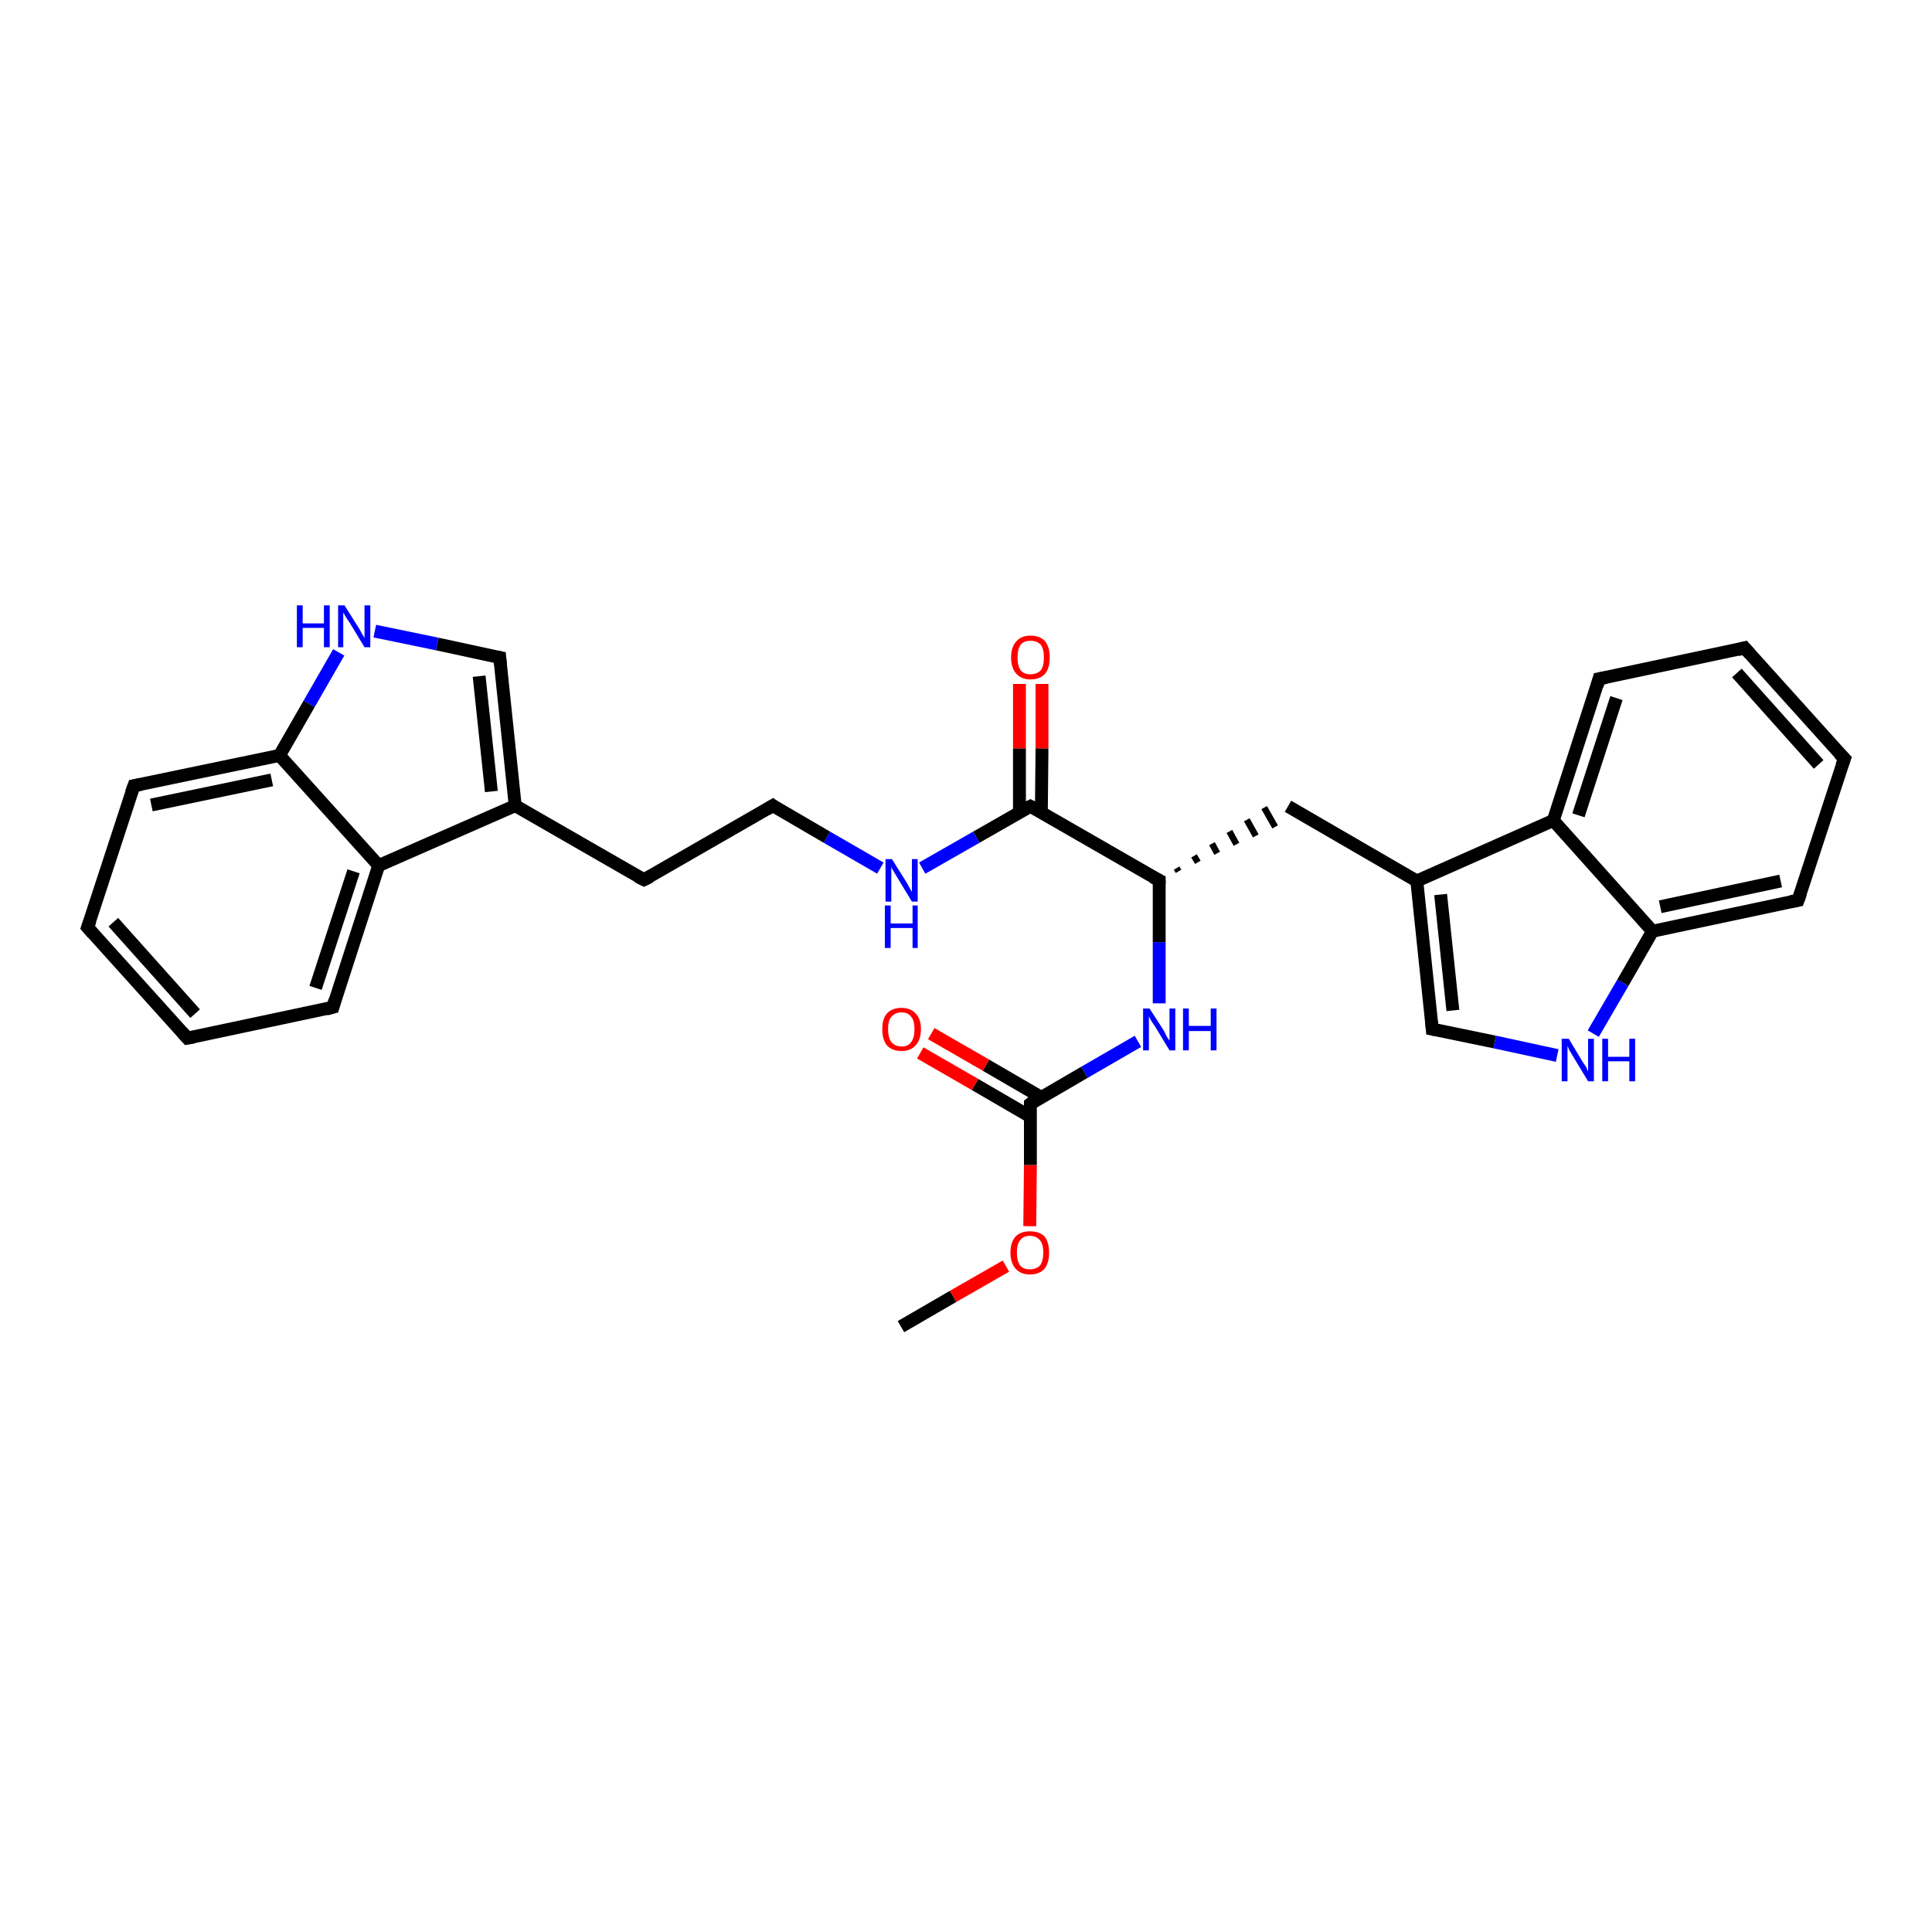 <?xml version='1.0' encoding='iso-8859-1'?>
<svg version='1.1' baseProfile='full'
              xmlns='http://www.w3.org/2000/svg'
                      xmlns:rdkit='http://www.rdkit.org/xml'
                      xmlns:xlink='http://www.w3.org/1999/xlink'
                  xml:space='preserve'
width='300px' height='300px' viewBox='0 0 300 300'>
<!-- END OF HEADER -->
<rect style='opacity:1.0;fill:#FFFFFF;stroke:none' width='300.0' height='300.0' x='0.0' y='0.0'> </rect>
<path class='bond-0 atom-0 atom-1' d='M 139.9,206.0 L 148.0,201.3' style='fill:none;fill-rule:evenodd;stroke:#000000;stroke-width:2.0px;stroke-linecap:butt;stroke-linejoin:miter;stroke-opacity:1' />
<path class='bond-0 atom-0 atom-1' d='M 148.0,201.3 L 156.2,196.6' style='fill:none;fill-rule:evenodd;stroke:#FF0000;stroke-width:2.0px;stroke-linecap:butt;stroke-linejoin:miter;stroke-opacity:1' />
<path class='bond-1 atom-1 atom-2' d='M 159.9,190.4 L 160.0,180.9' style='fill:none;fill-rule:evenodd;stroke:#FF0000;stroke-width:2.0px;stroke-linecap:butt;stroke-linejoin:miter;stroke-opacity:1' />
<path class='bond-1 atom-1 atom-2' d='M 160.0,180.9 L 160.0,171.4' style='fill:none;fill-rule:evenodd;stroke:#000000;stroke-width:2.0px;stroke-linecap:butt;stroke-linejoin:miter;stroke-opacity:1' />
<path class='bond-2 atom-2 atom-3' d='M 161.7,170.4 L 153.1,165.4' style='fill:none;fill-rule:evenodd;stroke:#000000;stroke-width:2.0px;stroke-linecap:butt;stroke-linejoin:miter;stroke-opacity:1' />
<path class='bond-2 atom-2 atom-3' d='M 153.1,165.4 L 144.6,160.5' style='fill:none;fill-rule:evenodd;stroke:#FF0000;stroke-width:2.0px;stroke-linecap:butt;stroke-linejoin:miter;stroke-opacity:1' />
<path class='bond-2 atom-2 atom-3' d='M 160.0,173.4 L 151.4,168.4' style='fill:none;fill-rule:evenodd;stroke:#000000;stroke-width:2.0px;stroke-linecap:butt;stroke-linejoin:miter;stroke-opacity:1' />
<path class='bond-2 atom-2 atom-3' d='M 151.4,168.4 L 142.9,163.5' style='fill:none;fill-rule:evenodd;stroke:#FF0000;stroke-width:2.0px;stroke-linecap:butt;stroke-linejoin:miter;stroke-opacity:1' />
<path class='bond-3 atom-2 atom-4' d='M 160.0,171.4 L 168.4,166.5' style='fill:none;fill-rule:evenodd;stroke:#000000;stroke-width:2.0px;stroke-linecap:butt;stroke-linejoin:miter;stroke-opacity:1' />
<path class='bond-3 atom-2 atom-4' d='M 168.4,166.5 L 176.7,161.7' style='fill:none;fill-rule:evenodd;stroke:#0000FF;stroke-width:2.0px;stroke-linecap:butt;stroke-linejoin:miter;stroke-opacity:1' />
<path class='bond-4 atom-4 atom-5' d='M 180.0,155.8 L 180.0,146.3' style='fill:none;fill-rule:evenodd;stroke:#0000FF;stroke-width:2.0px;stroke-linecap:butt;stroke-linejoin:miter;stroke-opacity:1' />
<path class='bond-4 atom-4 atom-5' d='M 180.0,146.3 L 180.0,136.7' style='fill:none;fill-rule:evenodd;stroke:#000000;stroke-width:2.0px;stroke-linecap:butt;stroke-linejoin:miter;stroke-opacity:1' />
<path class='bond-5 atom-5 atom-6' d='M 183.0,135.3 L 182.7,134.8' style='fill:none;fill-rule:evenodd;stroke:#000000;stroke-width:1.0px;stroke-linecap:butt;stroke-linejoin:miter;stroke-opacity:1' />
<path class='bond-5 atom-5 atom-6' d='M 186.0,133.9 L 185.4,132.9' style='fill:none;fill-rule:evenodd;stroke:#000000;stroke-width:1.0px;stroke-linecap:butt;stroke-linejoin:miter;stroke-opacity:1' />
<path class='bond-5 atom-5 atom-6' d='M 189.0,132.5 L 188.2,131.0' style='fill:none;fill-rule:evenodd;stroke:#000000;stroke-width:1.0px;stroke-linecap:butt;stroke-linejoin:miter;stroke-opacity:1' />
<path class='bond-5 atom-5 atom-6' d='M 192.0,131.1 L 190.9,129.1' style='fill:none;fill-rule:evenodd;stroke:#000000;stroke-width:1.0px;stroke-linecap:butt;stroke-linejoin:miter;stroke-opacity:1' />
<path class='bond-5 atom-5 atom-6' d='M 195.0,129.8 L 193.6,127.3' style='fill:none;fill-rule:evenodd;stroke:#000000;stroke-width:1.0px;stroke-linecap:butt;stroke-linejoin:miter;stroke-opacity:1' />
<path class='bond-5 atom-5 atom-6' d='M 198.0,128.4 L 196.3,125.4' style='fill:none;fill-rule:evenodd;stroke:#000000;stroke-width:1.0px;stroke-linecap:butt;stroke-linejoin:miter;stroke-opacity:1' />
<path class='bond-6 atom-6 atom-7' d='M 200.0,125.2 L 220.0,136.8' style='fill:none;fill-rule:evenodd;stroke:#000000;stroke-width:2.0px;stroke-linecap:butt;stroke-linejoin:miter;stroke-opacity:1' />
<path class='bond-7 atom-7 atom-8' d='M 220.0,136.8 L 222.4,159.8' style='fill:none;fill-rule:evenodd;stroke:#000000;stroke-width:2.0px;stroke-linecap:butt;stroke-linejoin:miter;stroke-opacity:1' />
<path class='bond-7 atom-7 atom-8' d='M 223.7,138.9 L 225.6,156.9' style='fill:none;fill-rule:evenodd;stroke:#000000;stroke-width:2.0px;stroke-linecap:butt;stroke-linejoin:miter;stroke-opacity:1' />
<path class='bond-8 atom-8 atom-9' d='M 222.4,159.8 L 232.1,161.8' style='fill:none;fill-rule:evenodd;stroke:#000000;stroke-width:2.0px;stroke-linecap:butt;stroke-linejoin:miter;stroke-opacity:1' />
<path class='bond-8 atom-8 atom-9' d='M 232.1,161.8 L 241.8,163.9' style='fill:none;fill-rule:evenodd;stroke:#0000FF;stroke-width:2.0px;stroke-linecap:butt;stroke-linejoin:miter;stroke-opacity:1' />
<path class='bond-9 atom-9 atom-10' d='M 247.4,160.5 L 252.0,152.6' style='fill:none;fill-rule:evenodd;stroke:#0000FF;stroke-width:2.0px;stroke-linecap:butt;stroke-linejoin:miter;stroke-opacity:1' />
<path class='bond-9 atom-9 atom-10' d='M 252.0,152.6 L 256.6,144.6' style='fill:none;fill-rule:evenodd;stroke:#000000;stroke-width:2.0px;stroke-linecap:butt;stroke-linejoin:miter;stroke-opacity:1' />
<path class='bond-10 atom-10 atom-11' d='M 256.6,144.6 L 279.2,139.8' style='fill:none;fill-rule:evenodd;stroke:#000000;stroke-width:2.0px;stroke-linecap:butt;stroke-linejoin:miter;stroke-opacity:1' />
<path class='bond-10 atom-10 atom-11' d='M 257.8,140.8 L 276.5,136.8' style='fill:none;fill-rule:evenodd;stroke:#000000;stroke-width:2.0px;stroke-linecap:butt;stroke-linejoin:miter;stroke-opacity:1' />
<path class='bond-11 atom-11 atom-12' d='M 279.2,139.8 L 286.4,117.8' style='fill:none;fill-rule:evenodd;stroke:#000000;stroke-width:2.0px;stroke-linecap:butt;stroke-linejoin:miter;stroke-opacity:1' />
<path class='bond-12 atom-12 atom-13' d='M 286.4,117.8 L 270.9,100.6' style='fill:none;fill-rule:evenodd;stroke:#000000;stroke-width:2.0px;stroke-linecap:butt;stroke-linejoin:miter;stroke-opacity:1' />
<path class='bond-12 atom-12 atom-13' d='M 282.4,118.7 L 269.7,104.5' style='fill:none;fill-rule:evenodd;stroke:#000000;stroke-width:2.0px;stroke-linecap:butt;stroke-linejoin:miter;stroke-opacity:1' />
<path class='bond-13 atom-13 atom-14' d='M 270.9,100.6 L 248.3,105.4' style='fill:none;fill-rule:evenodd;stroke:#000000;stroke-width:2.0px;stroke-linecap:butt;stroke-linejoin:miter;stroke-opacity:1' />
<path class='bond-14 atom-14 atom-15' d='M 248.3,105.4 L 241.2,127.4' style='fill:none;fill-rule:evenodd;stroke:#000000;stroke-width:2.0px;stroke-linecap:butt;stroke-linejoin:miter;stroke-opacity:1' />
<path class='bond-14 atom-14 atom-15' d='M 251.0,108.4 L 245.1,126.6' style='fill:none;fill-rule:evenodd;stroke:#000000;stroke-width:2.0px;stroke-linecap:butt;stroke-linejoin:miter;stroke-opacity:1' />
<path class='bond-15 atom-5 atom-16' d='M 180.0,136.7 L 160.0,125.2' style='fill:none;fill-rule:evenodd;stroke:#000000;stroke-width:2.0px;stroke-linecap:butt;stroke-linejoin:miter;stroke-opacity:1' />
<path class='bond-16 atom-16 atom-17' d='M 161.7,126.2 L 161.8,116.2' style='fill:none;fill-rule:evenodd;stroke:#000000;stroke-width:2.0px;stroke-linecap:butt;stroke-linejoin:miter;stroke-opacity:1' />
<path class='bond-16 atom-16 atom-17' d='M 161.8,116.2 L 161.8,106.2' style='fill:none;fill-rule:evenodd;stroke:#FF0000;stroke-width:2.0px;stroke-linecap:butt;stroke-linejoin:miter;stroke-opacity:1' />
<path class='bond-16 atom-16 atom-17' d='M 158.3,126.2 L 158.3,116.2' style='fill:none;fill-rule:evenodd;stroke:#000000;stroke-width:2.0px;stroke-linecap:butt;stroke-linejoin:miter;stroke-opacity:1' />
<path class='bond-16 atom-16 atom-17' d='M 158.3,116.2 L 158.3,106.2' style='fill:none;fill-rule:evenodd;stroke:#FF0000;stroke-width:2.0px;stroke-linecap:butt;stroke-linejoin:miter;stroke-opacity:1' />
<path class='bond-17 atom-16 atom-18' d='M 160.0,125.2 L 151.6,130.0' style='fill:none;fill-rule:evenodd;stroke:#000000;stroke-width:2.0px;stroke-linecap:butt;stroke-linejoin:miter;stroke-opacity:1' />
<path class='bond-17 atom-16 atom-18' d='M 151.6,130.0 L 143.2,134.8' style='fill:none;fill-rule:evenodd;stroke:#0000FF;stroke-width:2.0px;stroke-linecap:butt;stroke-linejoin:miter;stroke-opacity:1' />
<path class='bond-18 atom-18 atom-19' d='M 136.7,134.8 L 128.4,130.0' style='fill:none;fill-rule:evenodd;stroke:#0000FF;stroke-width:2.0px;stroke-linecap:butt;stroke-linejoin:miter;stroke-opacity:1' />
<path class='bond-18 atom-18 atom-19' d='M 128.4,130.0 L 120.0,125.1' style='fill:none;fill-rule:evenodd;stroke:#000000;stroke-width:2.0px;stroke-linecap:butt;stroke-linejoin:miter;stroke-opacity:1' />
<path class='bond-19 atom-19 atom-20' d='M 120.0,125.1 L 100.0,136.6' style='fill:none;fill-rule:evenodd;stroke:#000000;stroke-width:2.0px;stroke-linecap:butt;stroke-linejoin:miter;stroke-opacity:1' />
<path class='bond-20 atom-20 atom-21' d='M 100.0,136.6 L 80.0,125.1' style='fill:none;fill-rule:evenodd;stroke:#000000;stroke-width:2.0px;stroke-linecap:butt;stroke-linejoin:miter;stroke-opacity:1' />
<path class='bond-21 atom-21 atom-22' d='M 80.0,125.1 L 77.6,102.1' style='fill:none;fill-rule:evenodd;stroke:#000000;stroke-width:2.0px;stroke-linecap:butt;stroke-linejoin:miter;stroke-opacity:1' />
<path class='bond-21 atom-21 atom-22' d='M 76.3,122.9 L 74.4,105.0' style='fill:none;fill-rule:evenodd;stroke:#000000;stroke-width:2.0px;stroke-linecap:butt;stroke-linejoin:miter;stroke-opacity:1' />
<path class='bond-22 atom-22 atom-23' d='M 77.6,102.1 L 67.9,100.0' style='fill:none;fill-rule:evenodd;stroke:#000000;stroke-width:2.0px;stroke-linecap:butt;stroke-linejoin:miter;stroke-opacity:1' />
<path class='bond-22 atom-22 atom-23' d='M 67.9,100.0 L 58.2,98.0' style='fill:none;fill-rule:evenodd;stroke:#0000FF;stroke-width:2.0px;stroke-linecap:butt;stroke-linejoin:miter;stroke-opacity:1' />
<path class='bond-23 atom-23 atom-24' d='M 52.6,101.3 L 48.0,109.3' style='fill:none;fill-rule:evenodd;stroke:#0000FF;stroke-width:2.0px;stroke-linecap:butt;stroke-linejoin:miter;stroke-opacity:1' />
<path class='bond-23 atom-23 atom-24' d='M 48.0,109.3 L 43.4,117.3' style='fill:none;fill-rule:evenodd;stroke:#000000;stroke-width:2.0px;stroke-linecap:butt;stroke-linejoin:miter;stroke-opacity:1' />
<path class='bond-24 atom-24 atom-25' d='M 43.4,117.3 L 20.8,122.0' style='fill:none;fill-rule:evenodd;stroke:#000000;stroke-width:2.0px;stroke-linecap:butt;stroke-linejoin:miter;stroke-opacity:1' />
<path class='bond-24 atom-24 atom-25' d='M 42.2,121.1 L 23.5,125.0' style='fill:none;fill-rule:evenodd;stroke:#000000;stroke-width:2.0px;stroke-linecap:butt;stroke-linejoin:miter;stroke-opacity:1' />
<path class='bond-25 atom-25 atom-26' d='M 20.8,122.0 L 13.6,144.0' style='fill:none;fill-rule:evenodd;stroke:#000000;stroke-width:2.0px;stroke-linecap:butt;stroke-linejoin:miter;stroke-opacity:1' />
<path class='bond-26 atom-26 atom-27' d='M 13.6,144.0 L 29.1,161.2' style='fill:none;fill-rule:evenodd;stroke:#000000;stroke-width:2.0px;stroke-linecap:butt;stroke-linejoin:miter;stroke-opacity:1' />
<path class='bond-26 atom-26 atom-27' d='M 17.6,143.2 L 30.3,157.4' style='fill:none;fill-rule:evenodd;stroke:#000000;stroke-width:2.0px;stroke-linecap:butt;stroke-linejoin:miter;stroke-opacity:1' />
<path class='bond-27 atom-27 atom-28' d='M 29.1,161.2 L 51.7,156.4' style='fill:none;fill-rule:evenodd;stroke:#000000;stroke-width:2.0px;stroke-linecap:butt;stroke-linejoin:miter;stroke-opacity:1' />
<path class='bond-28 atom-28 atom-29' d='M 51.7,156.4 L 58.8,134.4' style='fill:none;fill-rule:evenodd;stroke:#000000;stroke-width:2.0px;stroke-linecap:butt;stroke-linejoin:miter;stroke-opacity:1' />
<path class='bond-28 atom-28 atom-29' d='M 49.0,153.4 L 54.9,135.3' style='fill:none;fill-rule:evenodd;stroke:#000000;stroke-width:2.0px;stroke-linecap:butt;stroke-linejoin:miter;stroke-opacity:1' />
<path class='bond-29 atom-15 atom-7' d='M 241.2,127.4 L 220.0,136.8' style='fill:none;fill-rule:evenodd;stroke:#000000;stroke-width:2.0px;stroke-linecap:butt;stroke-linejoin:miter;stroke-opacity:1' />
<path class='bond-30 atom-29 atom-21' d='M 58.8,134.4 L 80.0,125.1' style='fill:none;fill-rule:evenodd;stroke:#000000;stroke-width:2.0px;stroke-linecap:butt;stroke-linejoin:miter;stroke-opacity:1' />
<path class='bond-31 atom-15 atom-10' d='M 241.2,127.4 L 256.6,144.6' style='fill:none;fill-rule:evenodd;stroke:#000000;stroke-width:2.0px;stroke-linecap:butt;stroke-linejoin:miter;stroke-opacity:1' />
<path class='bond-32 atom-29 atom-24' d='M 58.8,134.4 L 43.4,117.3' style='fill:none;fill-rule:evenodd;stroke:#000000;stroke-width:2.0px;stroke-linecap:butt;stroke-linejoin:miter;stroke-opacity:1' />
<path d='M 160.0,171.8 L 160.0,171.4 L 160.4,171.1' style='fill:none;stroke:#000000;stroke-width:2.0px;stroke-linecap:butt;stroke-linejoin:miter;stroke-opacity:1;' />
<path d='M 180.0,137.2 L 180.0,136.7 L 179.0,136.2' style='fill:none;stroke:#000000;stroke-width:2.0px;stroke-linecap:butt;stroke-linejoin:miter;stroke-opacity:1;' />
<path d='M 222.3,158.6 L 222.4,159.8 L 222.9,159.9' style='fill:none;stroke:#000000;stroke-width:2.0px;stroke-linecap:butt;stroke-linejoin:miter;stroke-opacity:1;' />
<path d='M 278.1,140.0 L 279.2,139.8 L 279.6,138.7' style='fill:none;stroke:#000000;stroke-width:2.0px;stroke-linecap:butt;stroke-linejoin:miter;stroke-opacity:1;' />
<path d='M 286.0,118.9 L 286.4,117.8 L 285.6,117.0' style='fill:none;stroke:#000000;stroke-width:2.0px;stroke-linecap:butt;stroke-linejoin:miter;stroke-opacity:1;' />
<path d='M 271.7,101.5 L 270.9,100.6 L 269.8,100.9' style='fill:none;stroke:#000000;stroke-width:2.0px;stroke-linecap:butt;stroke-linejoin:miter;stroke-opacity:1;' />
<path d='M 249.4,105.2 L 248.3,105.4 L 248.0,106.5' style='fill:none;stroke:#000000;stroke-width:2.0px;stroke-linecap:butt;stroke-linejoin:miter;stroke-opacity:1;' />
<path d='M 161.0,125.7 L 160.0,125.2 L 159.6,125.4' style='fill:none;stroke:#000000;stroke-width:2.0px;stroke-linecap:butt;stroke-linejoin:miter;stroke-opacity:1;' />
<path d='M 120.4,125.4 L 120.0,125.1 L 119.0,125.7' style='fill:none;stroke:#000000;stroke-width:2.0px;stroke-linecap:butt;stroke-linejoin:miter;stroke-opacity:1;' />
<path d='M 101.0,136.1 L 100.0,136.6 L 99.0,136.1' style='fill:none;stroke:#000000;stroke-width:2.0px;stroke-linecap:butt;stroke-linejoin:miter;stroke-opacity:1;' />
<path d='M 77.7,103.2 L 77.6,102.1 L 77.1,102.0' style='fill:none;stroke:#000000;stroke-width:2.0px;stroke-linecap:butt;stroke-linejoin:miter;stroke-opacity:1;' />
<path d='M 21.9,121.8 L 20.8,122.0 L 20.4,123.1' style='fill:none;stroke:#000000;stroke-width:2.0px;stroke-linecap:butt;stroke-linejoin:miter;stroke-opacity:1;' />
<path d='M 14.0,142.9 L 13.6,144.0 L 14.4,144.9' style='fill:none;stroke:#000000;stroke-width:2.0px;stroke-linecap:butt;stroke-linejoin:miter;stroke-opacity:1;' />
<path d='M 28.3,160.3 L 29.1,161.2 L 30.2,161.0' style='fill:none;stroke:#000000;stroke-width:2.0px;stroke-linecap:butt;stroke-linejoin:miter;stroke-opacity:1;' />
<path d='M 50.6,156.7 L 51.7,156.4 L 52.0,155.3' style='fill:none;stroke:#000000;stroke-width:2.0px;stroke-linecap:butt;stroke-linejoin:miter;stroke-opacity:1;' />
<path class='atom-1' d='M 156.9 194.5
Q 156.9 192.9, 157.7 192.0
Q 158.5 191.2, 159.9 191.2
Q 161.4 191.2, 162.2 192.0
Q 162.9 192.9, 162.9 194.5
Q 162.9 196.1, 162.2 197.0
Q 161.4 197.9, 159.9 197.9
Q 158.5 197.9, 157.7 197.0
Q 156.9 196.1, 156.9 194.5
M 159.9 197.1
Q 160.9 197.1, 161.5 196.5
Q 162.0 195.8, 162.0 194.5
Q 162.0 193.2, 161.5 192.6
Q 160.9 191.9, 159.9 191.9
Q 158.9 191.9, 158.4 192.6
Q 157.9 193.2, 157.9 194.5
Q 157.9 195.8, 158.4 196.5
Q 158.9 197.1, 159.9 197.1
' fill='#FF0000'/>
<path class='atom-3' d='M 137.0 159.8
Q 137.0 158.2, 137.7 157.4
Q 138.5 156.5, 140.0 156.5
Q 141.4 156.5, 142.2 157.4
Q 143.0 158.2, 143.0 159.8
Q 143.0 161.4, 142.2 162.3
Q 141.4 163.2, 140.0 163.2
Q 138.5 163.2, 137.7 162.3
Q 137.0 161.4, 137.0 159.8
M 140.0 162.5
Q 141.0 162.5, 141.5 161.8
Q 142.0 161.1, 142.0 159.8
Q 142.0 158.5, 141.5 157.9
Q 141.0 157.2, 140.0 157.2
Q 139.0 157.2, 138.4 157.9
Q 137.9 158.5, 137.9 159.8
Q 137.9 161.1, 138.4 161.8
Q 139.0 162.5, 140.0 162.5
' fill='#FF0000'/>
<path class='atom-4' d='M 178.5 156.6
L 180.7 160.0
Q 180.9 160.4, 181.2 161.0
Q 181.6 161.6, 181.6 161.6
L 181.6 156.6
L 182.5 156.6
L 182.5 163.1
L 181.6 163.1
L 179.3 159.3
Q 179.0 158.9, 178.7 158.4
Q 178.4 157.9, 178.4 157.7
L 178.4 163.1
L 177.5 163.1
L 177.5 156.6
L 178.5 156.6
' fill='#0000FF'/>
<path class='atom-4' d='M 183.7 156.6
L 184.6 156.6
L 184.6 159.3
L 188.0 159.3
L 188.0 156.6
L 188.9 156.6
L 188.9 163.1
L 188.0 163.1
L 188.0 160.1
L 184.6 160.1
L 184.6 163.1
L 183.7 163.1
L 183.7 156.6
' fill='#0000FF'/>
<path class='atom-9' d='M 243.6 161.3
L 245.7 164.8
Q 245.9 165.1, 246.3 165.7
Q 246.6 166.4, 246.6 166.4
L 246.6 161.3
L 247.5 161.3
L 247.5 167.9
L 246.6 167.9
L 244.3 164.1
Q 244.0 163.6, 243.7 163.1
Q 243.5 162.6, 243.4 162.4
L 243.4 167.9
L 242.5 167.9
L 242.5 161.3
L 243.6 161.3
' fill='#0000FF'/>
<path class='atom-9' d='M 248.8 161.3
L 249.7 161.3
L 249.7 164.1
L 253.0 164.1
L 253.0 161.3
L 253.9 161.3
L 253.9 167.9
L 253.0 167.9
L 253.0 164.8
L 249.7 164.8
L 249.7 167.9
L 248.8 167.9
L 248.8 161.3
' fill='#0000FF'/>
<path class='atom-17' d='M 157.0 102.1
Q 157.0 100.5, 157.8 99.6
Q 158.6 98.7, 160.0 98.7
Q 161.5 98.7, 162.3 99.6
Q 163.0 100.5, 163.0 102.1
Q 163.0 103.7, 162.3 104.6
Q 161.5 105.5, 160.0 105.5
Q 158.6 105.5, 157.8 104.6
Q 157.0 103.7, 157.0 102.1
M 160.0 104.7
Q 161.0 104.7, 161.6 104.1
Q 162.1 103.4, 162.1 102.1
Q 162.1 100.8, 161.6 100.1
Q 161.0 99.5, 160.0 99.5
Q 159.0 99.5, 158.5 100.1
Q 158.0 100.8, 158.0 102.1
Q 158.0 103.4, 158.5 104.1
Q 159.0 104.7, 160.0 104.7
' fill='#FF0000'/>
<path class='atom-18' d='M 138.5 133.4
L 140.7 136.9
Q 140.9 137.2, 141.2 137.8
Q 141.6 138.5, 141.6 138.5
L 141.6 133.4
L 142.5 133.4
L 142.5 140.0
L 141.6 140.0
L 139.3 136.2
Q 139.0 135.7, 138.7 135.2
Q 138.4 134.7, 138.4 134.6
L 138.4 140.0
L 137.5 140.0
L 137.5 133.4
L 138.5 133.4
' fill='#0000FF'/>
<path class='atom-18' d='M 137.4 140.6
L 138.3 140.6
L 138.3 143.4
L 141.7 143.4
L 141.7 140.6
L 142.5 140.6
L 142.5 147.2
L 141.7 147.2
L 141.7 144.1
L 138.3 144.1
L 138.3 147.2
L 137.4 147.2
L 137.4 140.6
' fill='#0000FF'/>
<path class='atom-23' d='M 46.1 94.0
L 47.0 94.0
L 47.0 96.8
L 50.3 96.8
L 50.3 94.0
L 51.2 94.0
L 51.2 100.5
L 50.3 100.5
L 50.3 97.5
L 47.0 97.5
L 47.0 100.5
L 46.1 100.5
L 46.1 94.0
' fill='#0000FF'/>
<path class='atom-23' d='M 53.5 94.0
L 55.7 97.5
Q 55.9 97.8, 56.2 98.4
Q 56.6 99.0, 56.6 99.1
L 56.6 94.0
L 57.5 94.0
L 57.5 100.5
L 56.6 100.5
L 54.3 96.7
Q 54.0 96.3, 53.7 95.8
Q 53.4 95.3, 53.3 95.1
L 53.3 100.5
L 52.5 100.5
L 52.5 94.0
L 53.5 94.0
' fill='#0000FF'/>
</svg>
